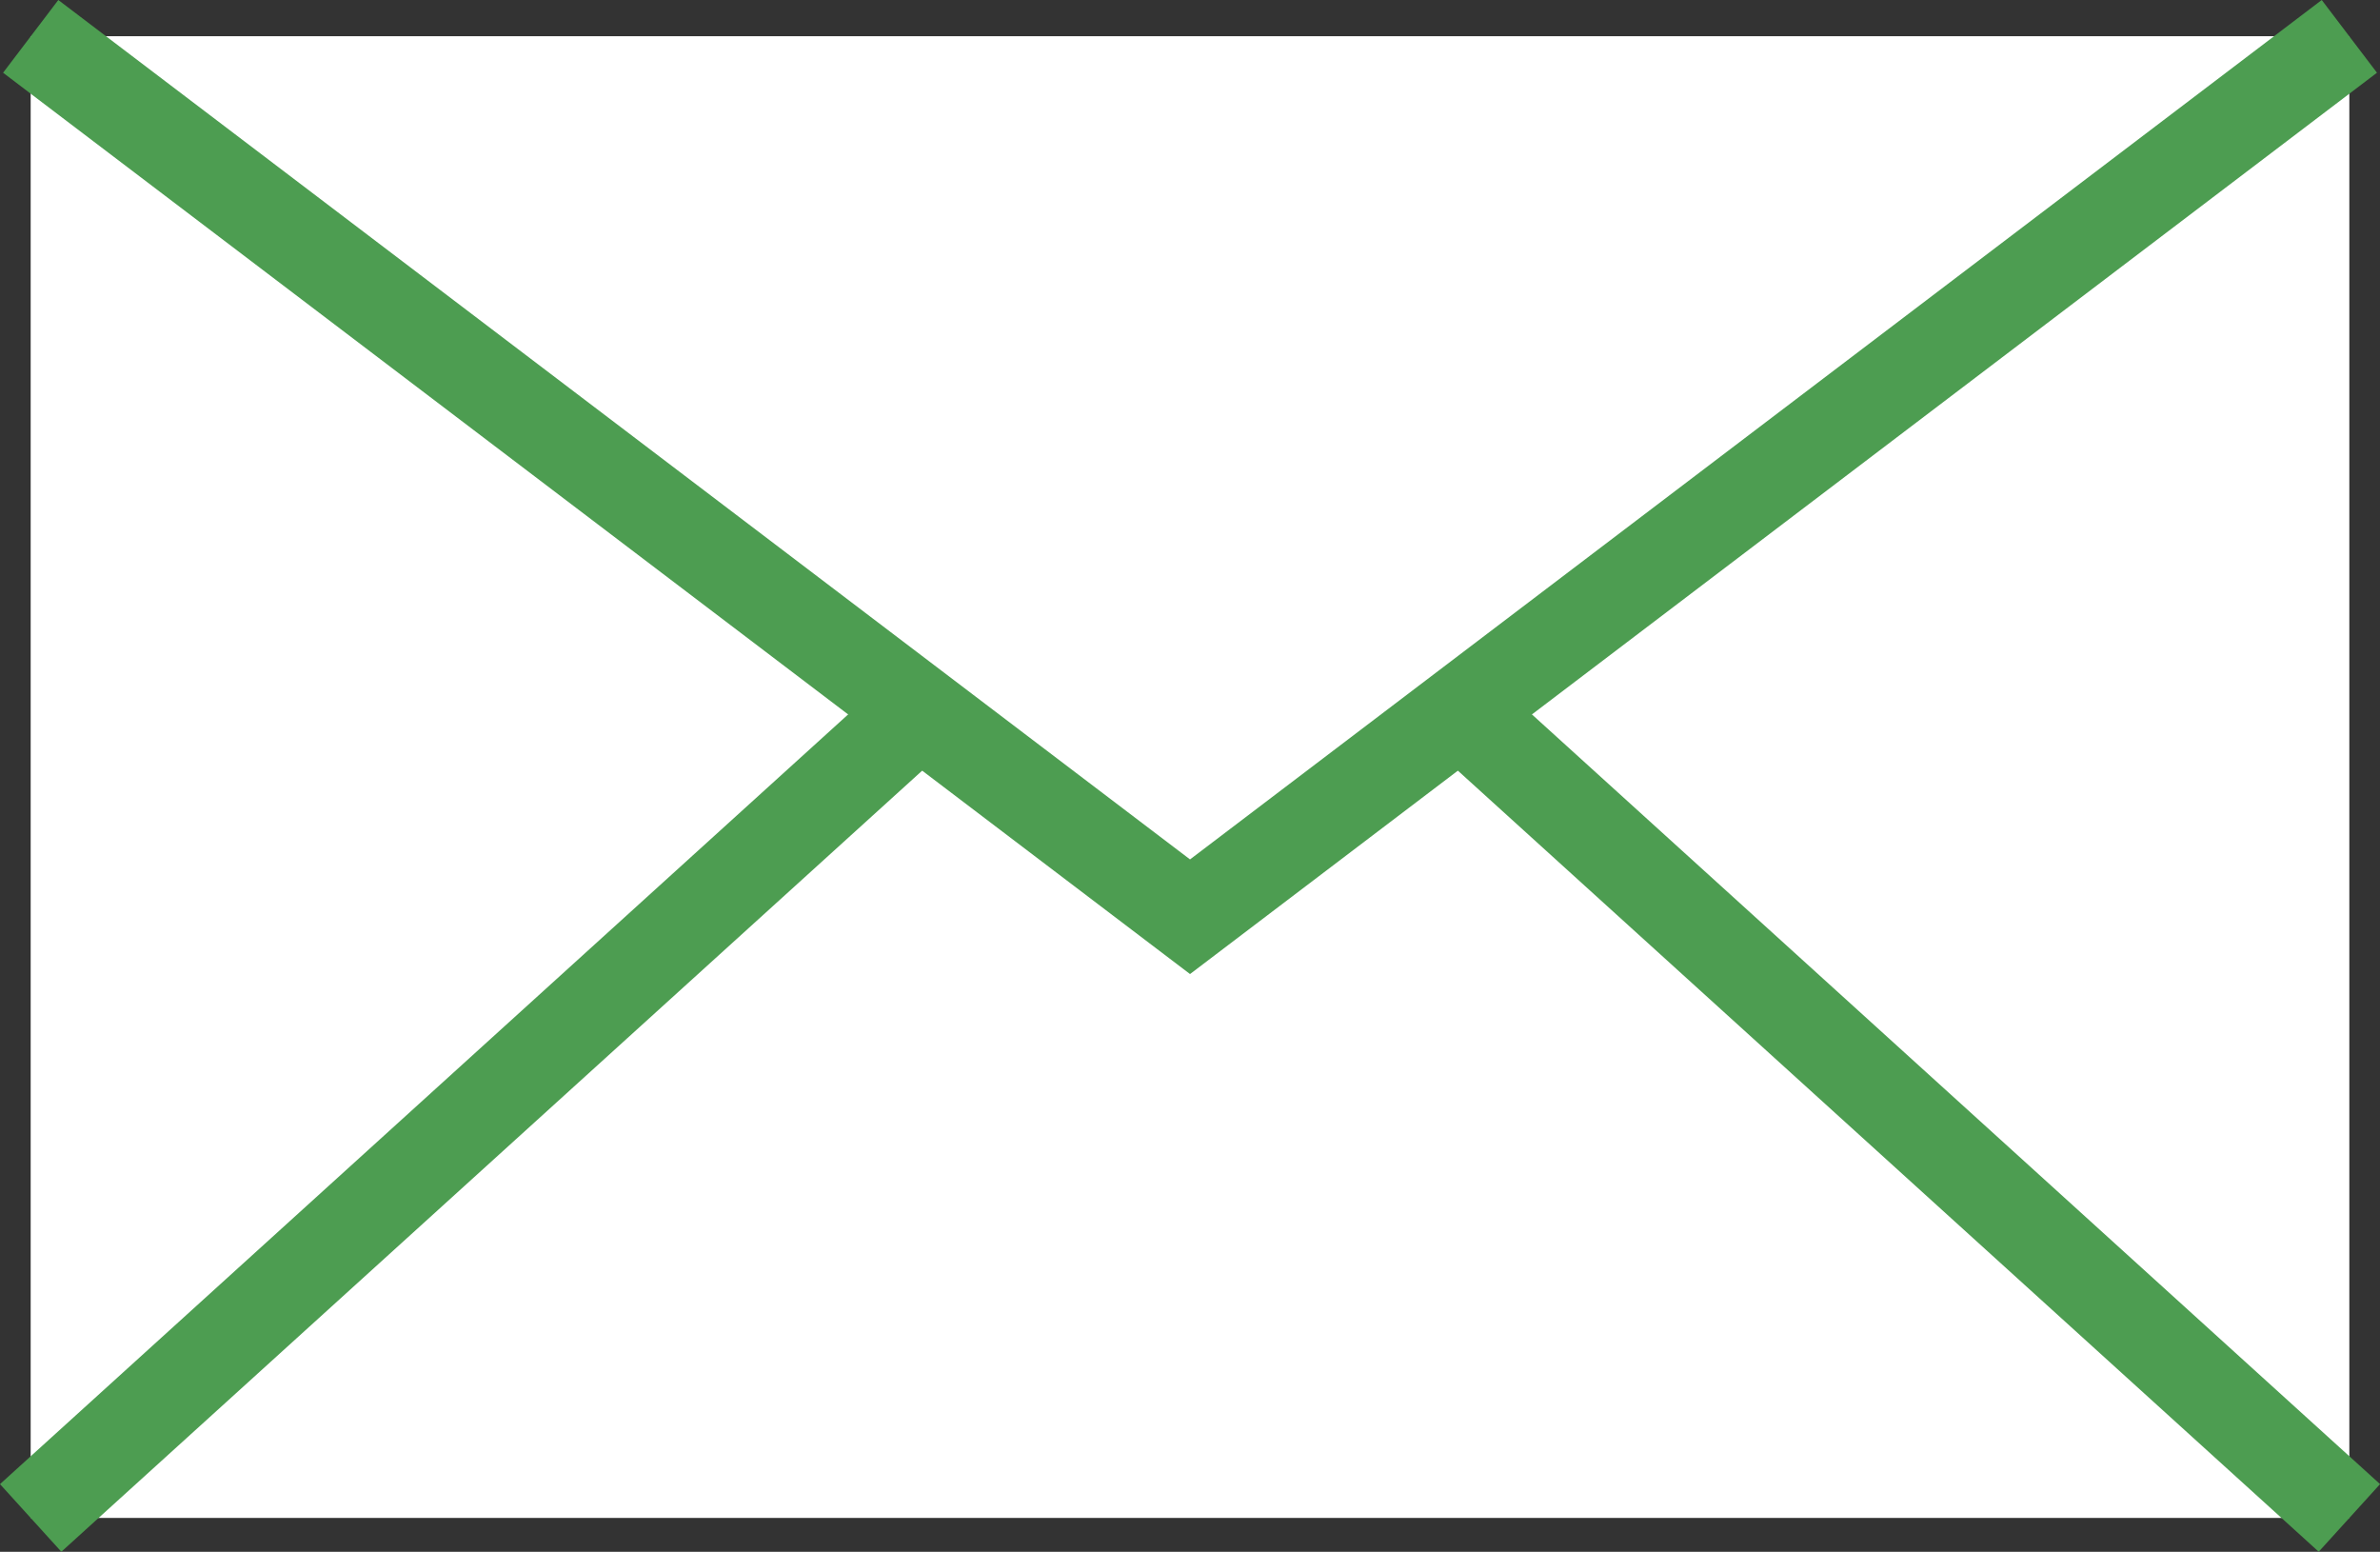 <svg xmlns="http://www.w3.org/2000/svg" width="47.881" height="31.214" viewBox="0 0 47.881 31.214">
  <rect x="0" y="0" width="47.881" height="31.214" fill="#333333" stroke="none"/>
  <g id="グループ_64" data-name="グループ 64" transform="translate(-602.571 -367.307)">
    <rect id="長方形_3" data-name="長方形 3" width="46.647" height="29.802" transform="translate(603.188 368.038)" fill="#fff"/>
    <path id="パス_1" data-name="パス 1" d="M649.219,409.213l-22.707-20.6-22.707,20.6-1.234-1.36,23.941-21.724,23.941,21.724Z" transform="translate(0 -10.693)" fill="#4d9d51"/>
    <g id="グループ_1" data-name="グループ 1" transform="translate(602.633 367.307)">
      <path id="パス_2" data-name="パス 2" d="M604,369l23.324,17.709L650.647,369" transform="translate(-603.445 -368.269)" fill="#fff"/>
      <path id="パス_3" data-name="パス 3" d="M626.593,386.9l-23.879-18.13,1.111-1.463,22.768,17.287,22.768-17.287,1.111,1.463Z" transform="translate(-602.714 -367.307)" fill="#4d9d51"/>
    </g>
  </g>
</svg>
